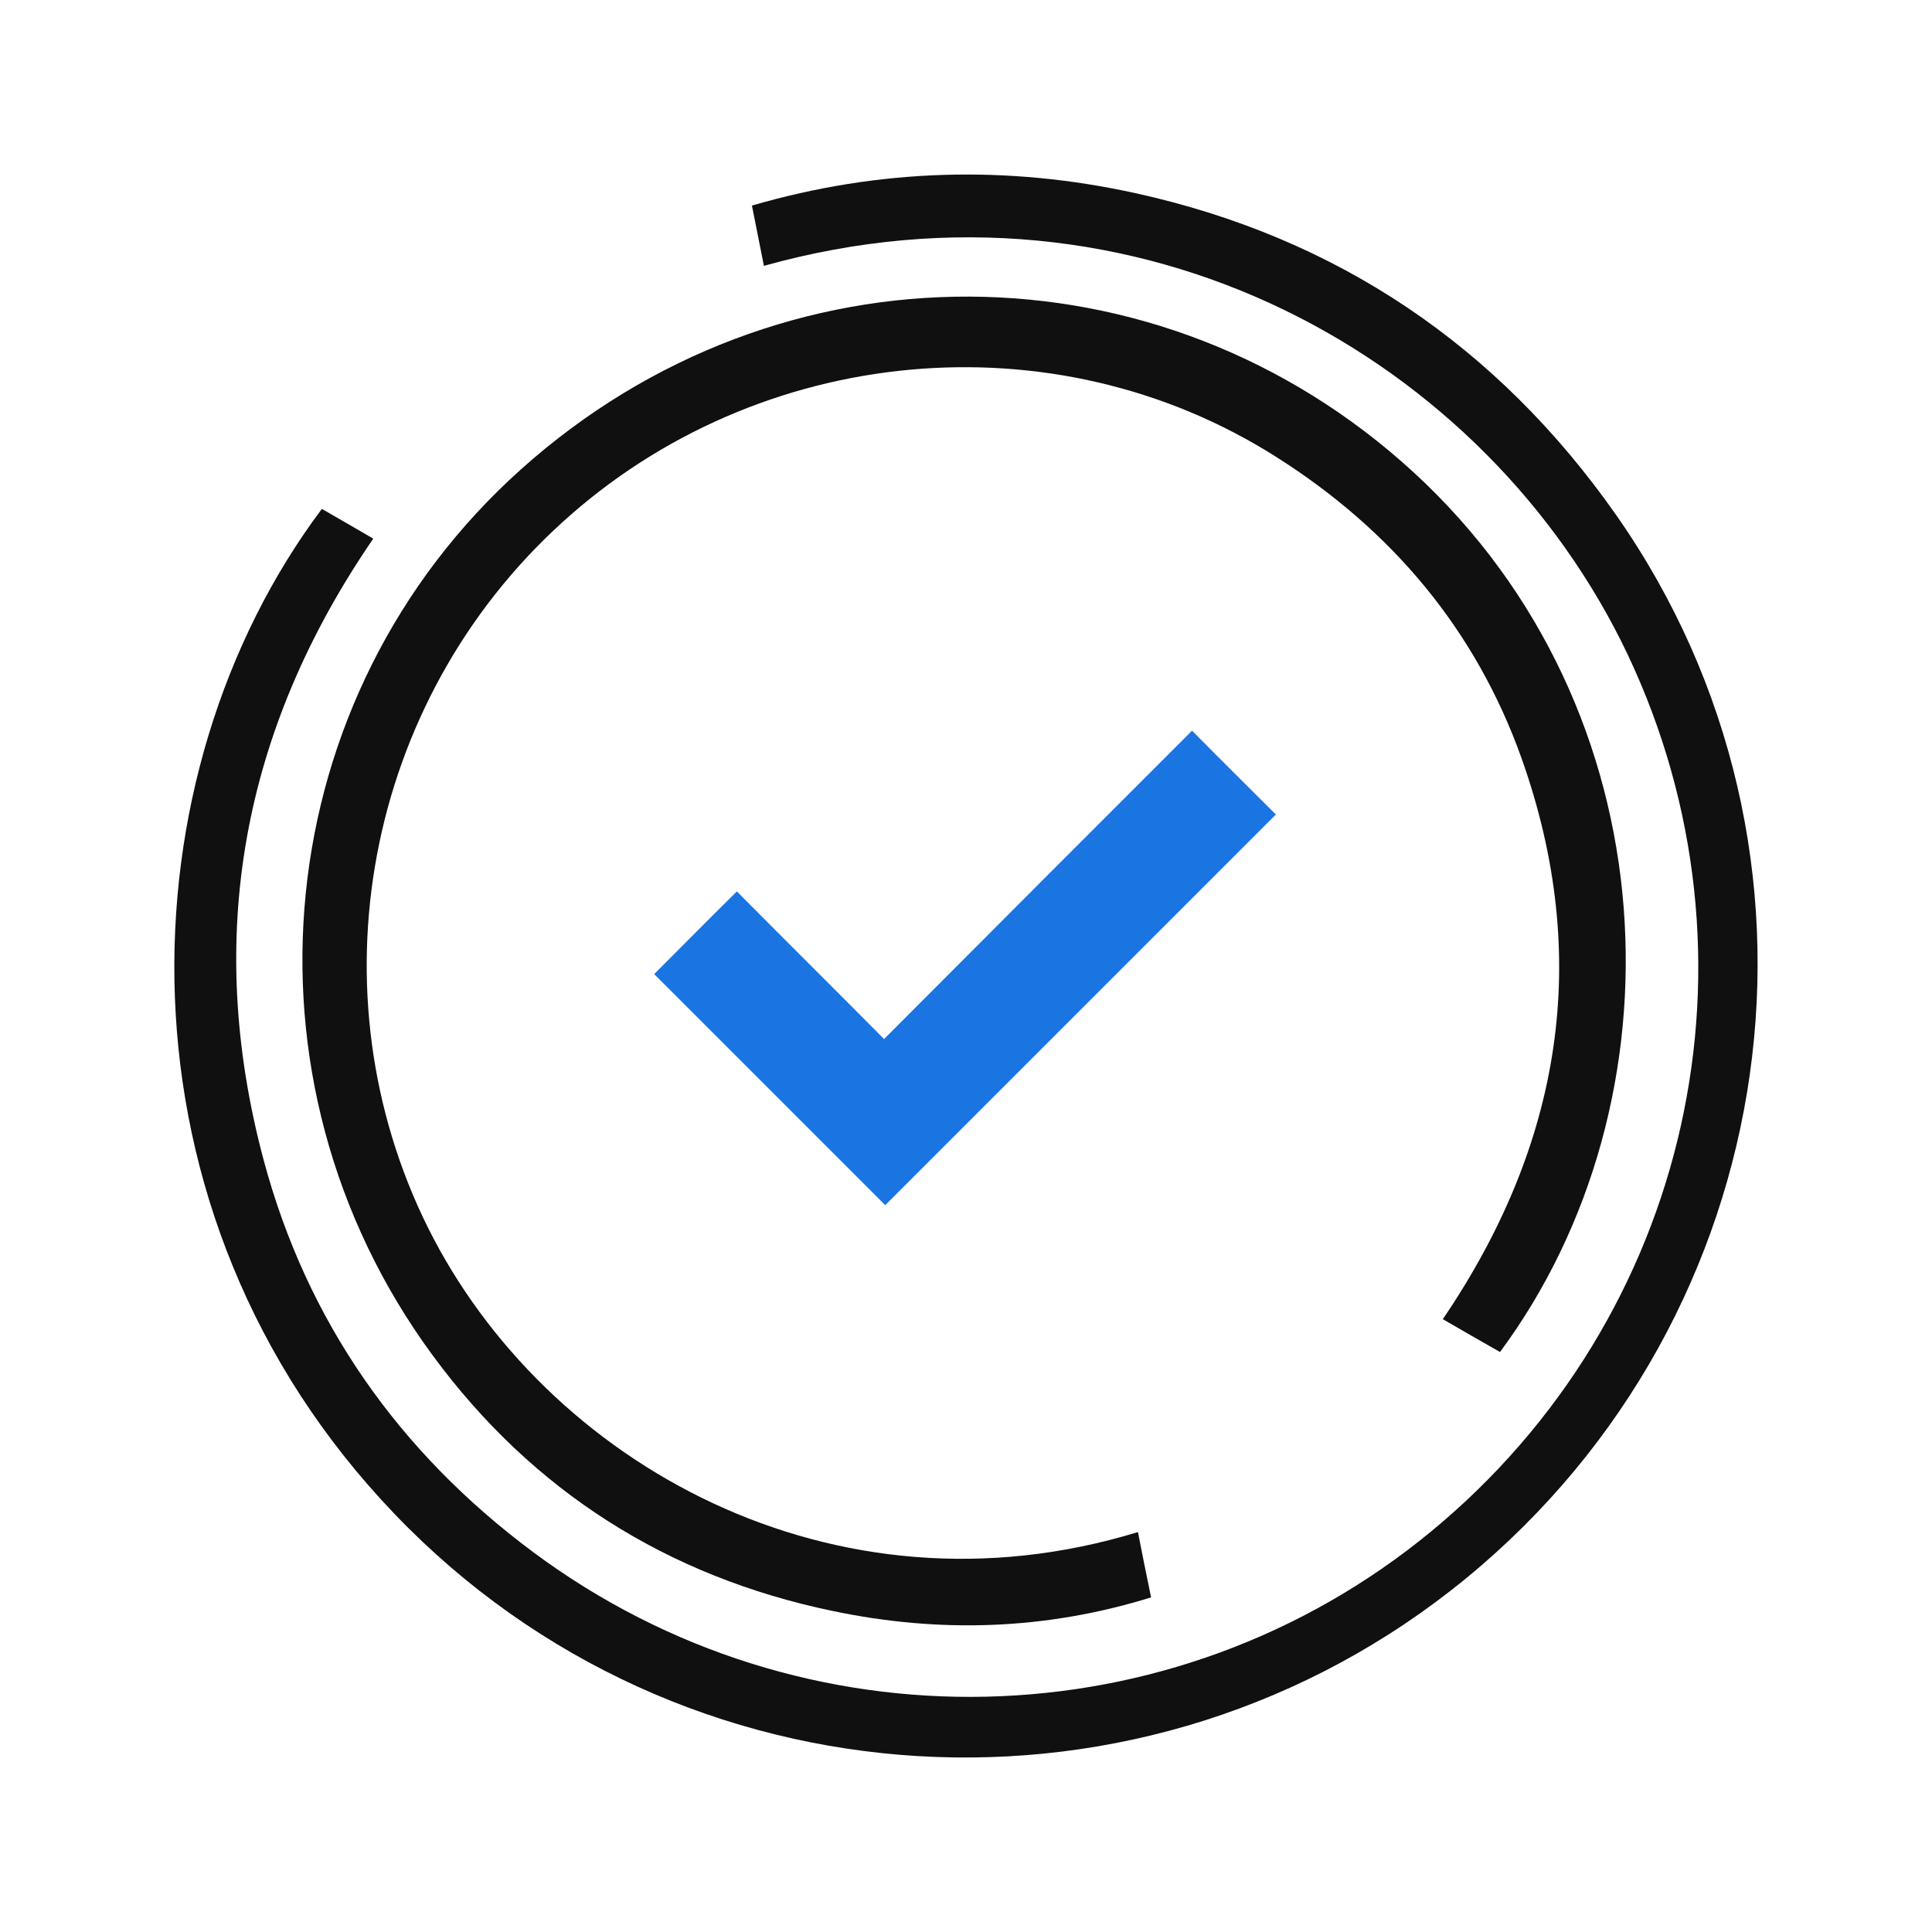 <?xml version="1.0" encoding="utf-8"?>
<!-- Generator: Adobe Illustrator 24.0.0, SVG Export Plug-In . SVG Version: 6.00 Build 0)  -->
<svg version="1.1" id="Layer_1" xmlns="http://www.w3.org/2000/svg" xmlns:xlink="http://www.w3.org/1999/xlink" x="0px" y="0px"
	 viewBox="0 0 500 500" style="enable-background:new 0 0 500 500;" xml:space="preserve">
<style type="text/css">
	.st0{fill:#1A74E2;}
	.st1{fill:#A0A0A0;}
	.st2{fill:#101010;}
	.st3{fill-rule:evenodd;clip-rule:evenodd;fill:#101010;}
	.st4{fill-rule:evenodd;clip-rule:evenodd;fill:#1A74E2;}
</style>
<g>
	<path class="st3" d="M83.3,131.7c4.3,2.5,8.7,5,13.3,7.7c-33.9,49.4-43.8,103-28.4,160.7c11.2,41.9,35,75.7,69.8,101.6
		c69.8,51.9,165.6,49.6,232.3-5.3c67.4-55.5,88.1-148.6,50.9-227.1C384.8,92.8,294.9,41.6,197.7,68.8c-1-5.1-2-10.1-3.1-15.6
		c33-9.6,66.1-10.5,99.3-3.2c52.2,11.5,93.7,39.6,124.3,83.2c61.2,87.3,44.1,207.2-38.7,275.2C296.9,476.2,176,469,102.1,391.8
		C27.1,313.5,31.8,200.3,83.3,131.7z"/>
	<path class="st3" d="M294.5,396.5c1.1,5.7,2.2,11.1,3.4,16.9c-27.4,8.5-54.9,9.3-82.5,3.5c-42.7-8.9-77.6-31-103.4-66.1
		C59.3,279.2,69.4,180,134.9,121.4c66.9-59.9,165.3-59.4,230.9,0.8c67.1,61.6,70.5,162.8,22.4,227.7c-4.8-2.7-9.6-5.5-14.8-8.5
		c30.7-45.2,38.7-93.5,20.4-145.1c-11.9-33.4-33.7-59.2-63.6-78.1c-57.4-36.4-133.8-29.3-184.7,17c-51.2,46.5-65,121.7-34.7,182.6
		C141.2,378.7,215.7,420.6,294.5,396.5z"/>
	<path class="st4" d="M308.5,189.1c7.6,7.7,14.8,14.8,21.7,21.7c-33.7,33.7-67.6,67.6-101.1,101.1c-19.8-19.8-39.9-39.9-59.8-59.8
		c6.9-6.9,14.1-14.2,21.4-21.4c12.5,12.6,25.3,25.3,38.1,38.2C255.6,242,282.1,215.5,308.5,189.1z"/>
</g>
</svg>
